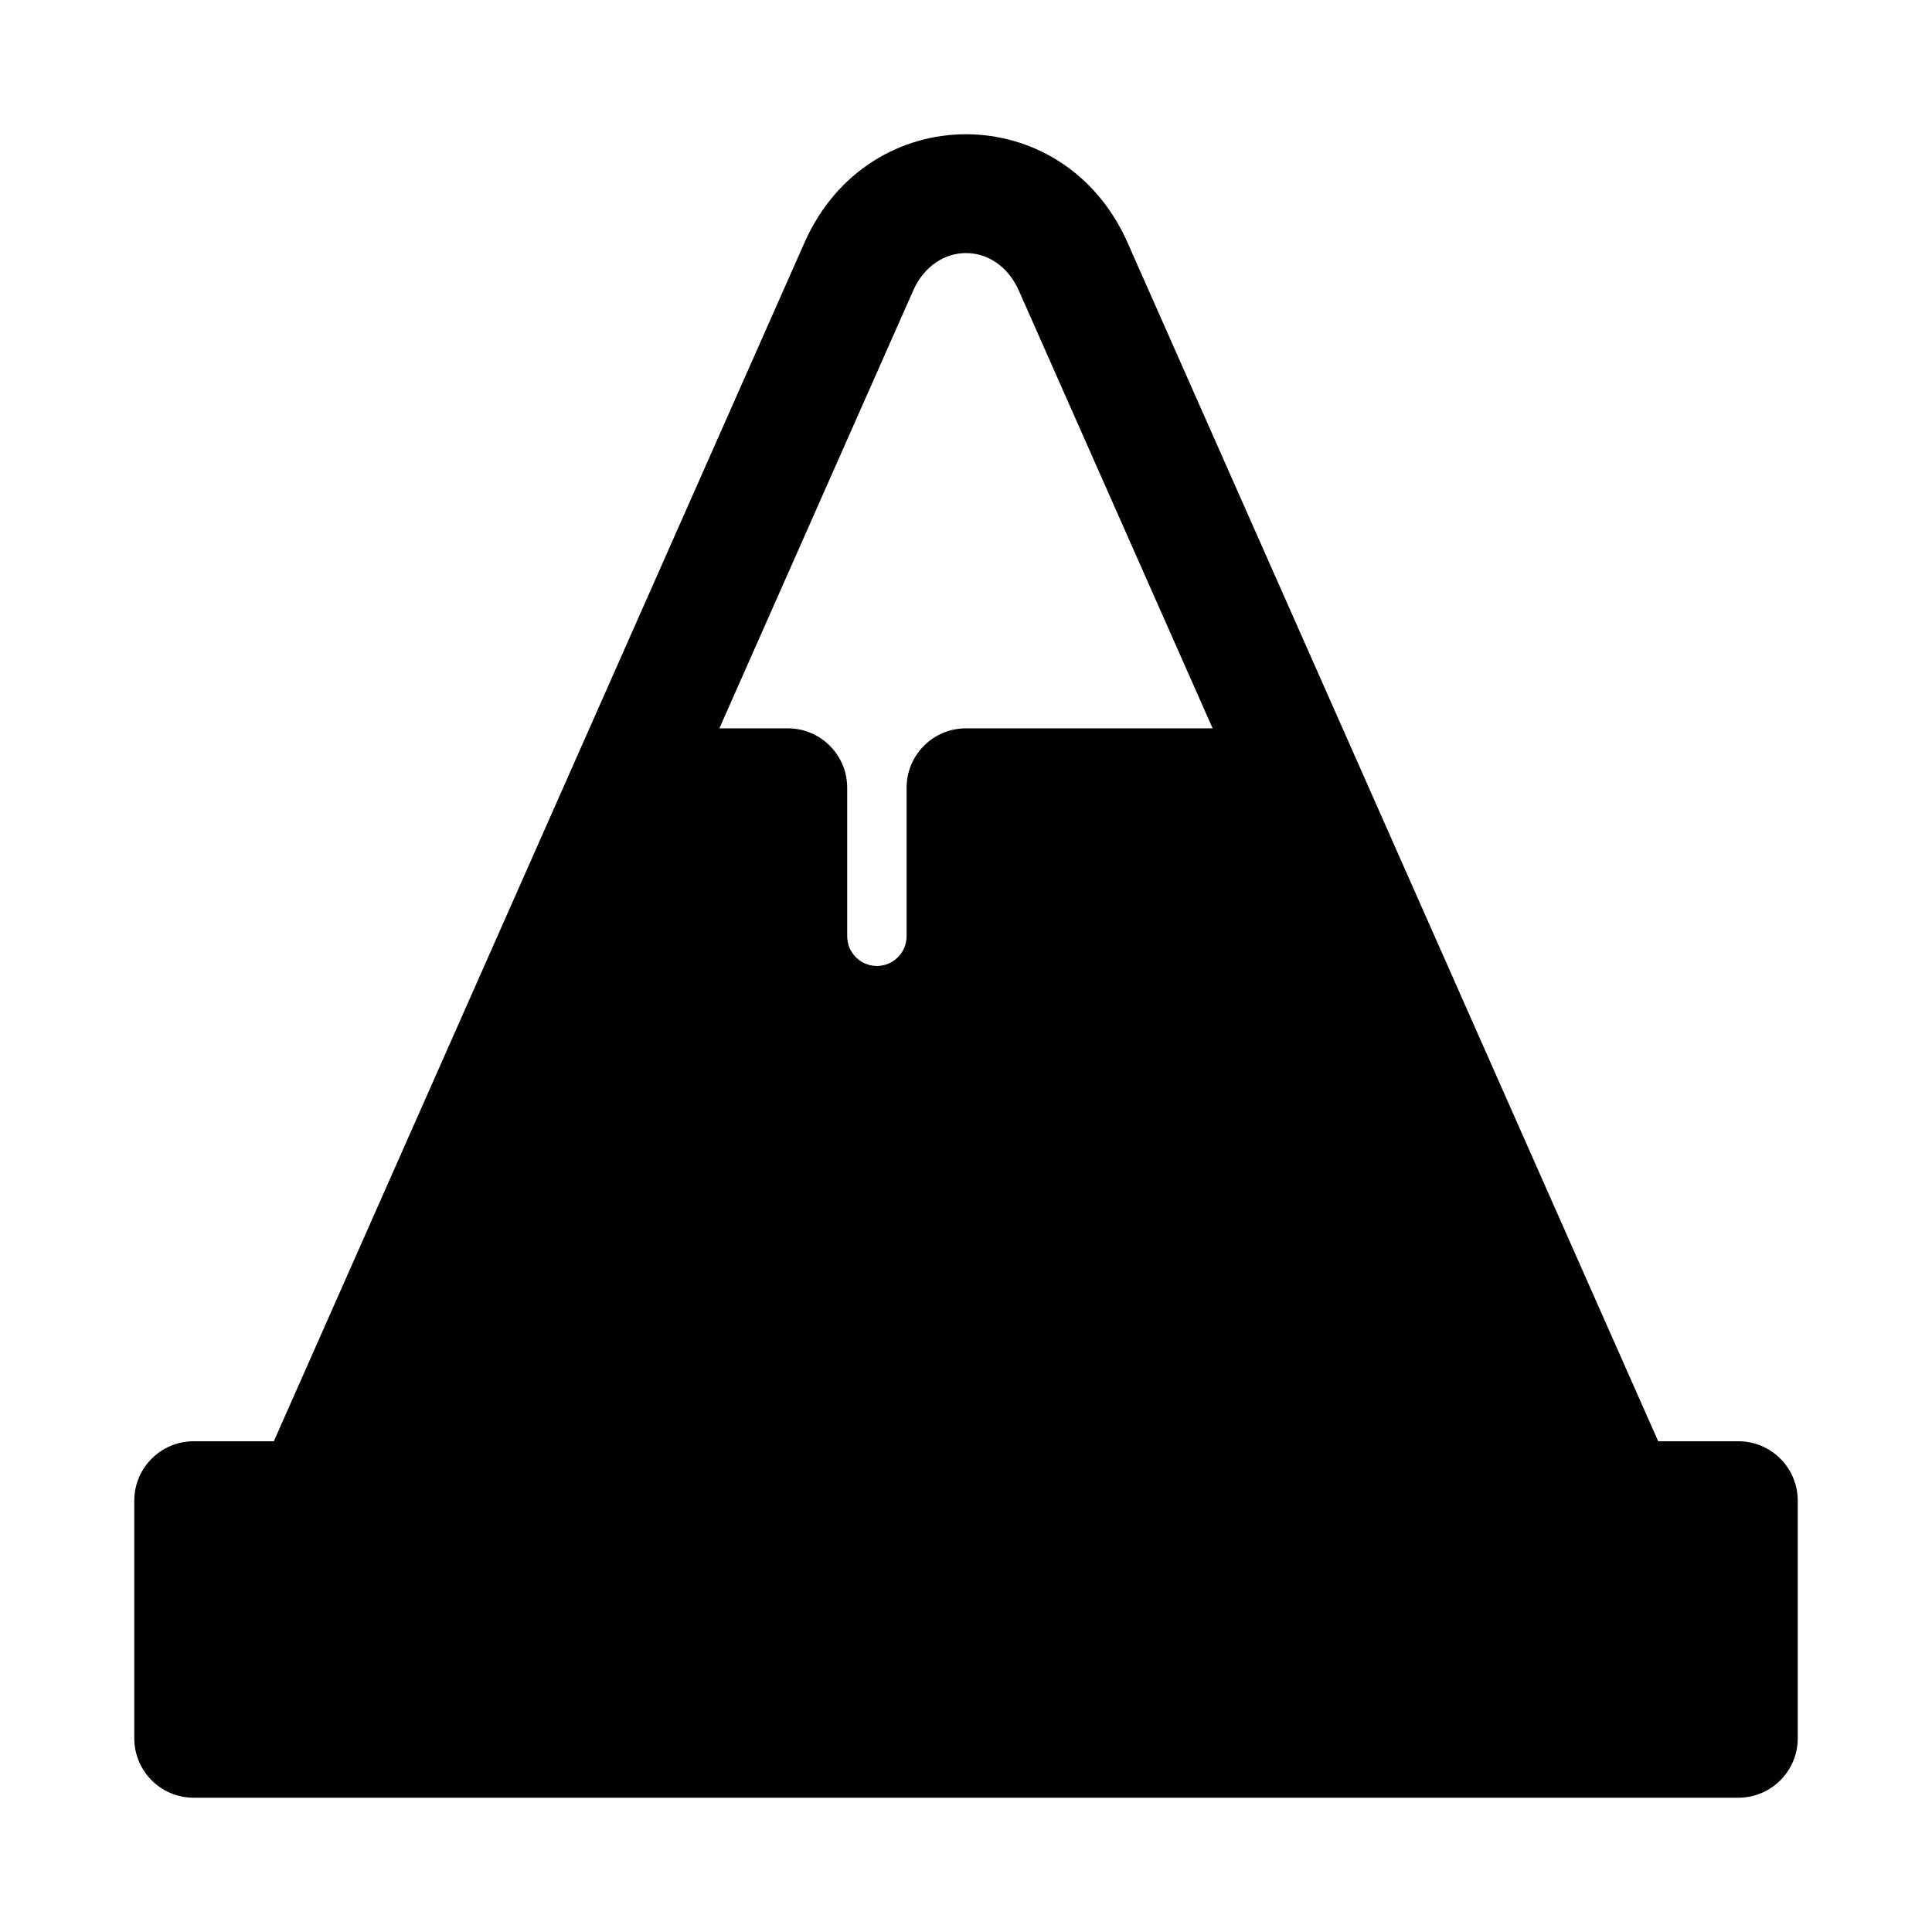 <?xml version="1.0" encoding="UTF-8"?>
<!-- Uploaded to: SVG Repo, www.svgrepo.com, Generator: SVG Repo Mixer Tools -->
<svg fill="#000000" width="800px" height="800px" version="1.1" viewBox="144 144 512 512" xmlns="http://www.w3.org/2000/svg">
 <path d="m357.2 208.29-140.63 317.66h-21.242c-8.695 0-15.742 7.051-15.742 15.746v62.977c0 8.695 7.047 15.742 15.742 15.742h409.35c8.695 0 15.742-7.047 15.742-15.742v-62.977c0-8.695-7.047-15.746-15.742-15.746h-21.242l-140.63-317.66c-16.949-38.281-68.656-38.281-85.605 0zm56.812 12.746c-5.883-13.293-22.137-13.293-28.02 0l-51.348 115.98h18.125c8.695 0 15.746 7.047 15.746 15.742v39.359c0 4.348 3.523 7.875 7.871 7.875 4.348 0 7.871-3.527 7.871-7.875v-39.359c0-8.695 7.051-15.742 15.746-15.742h65.355z" fill-rule="evenodd"/>
</svg>